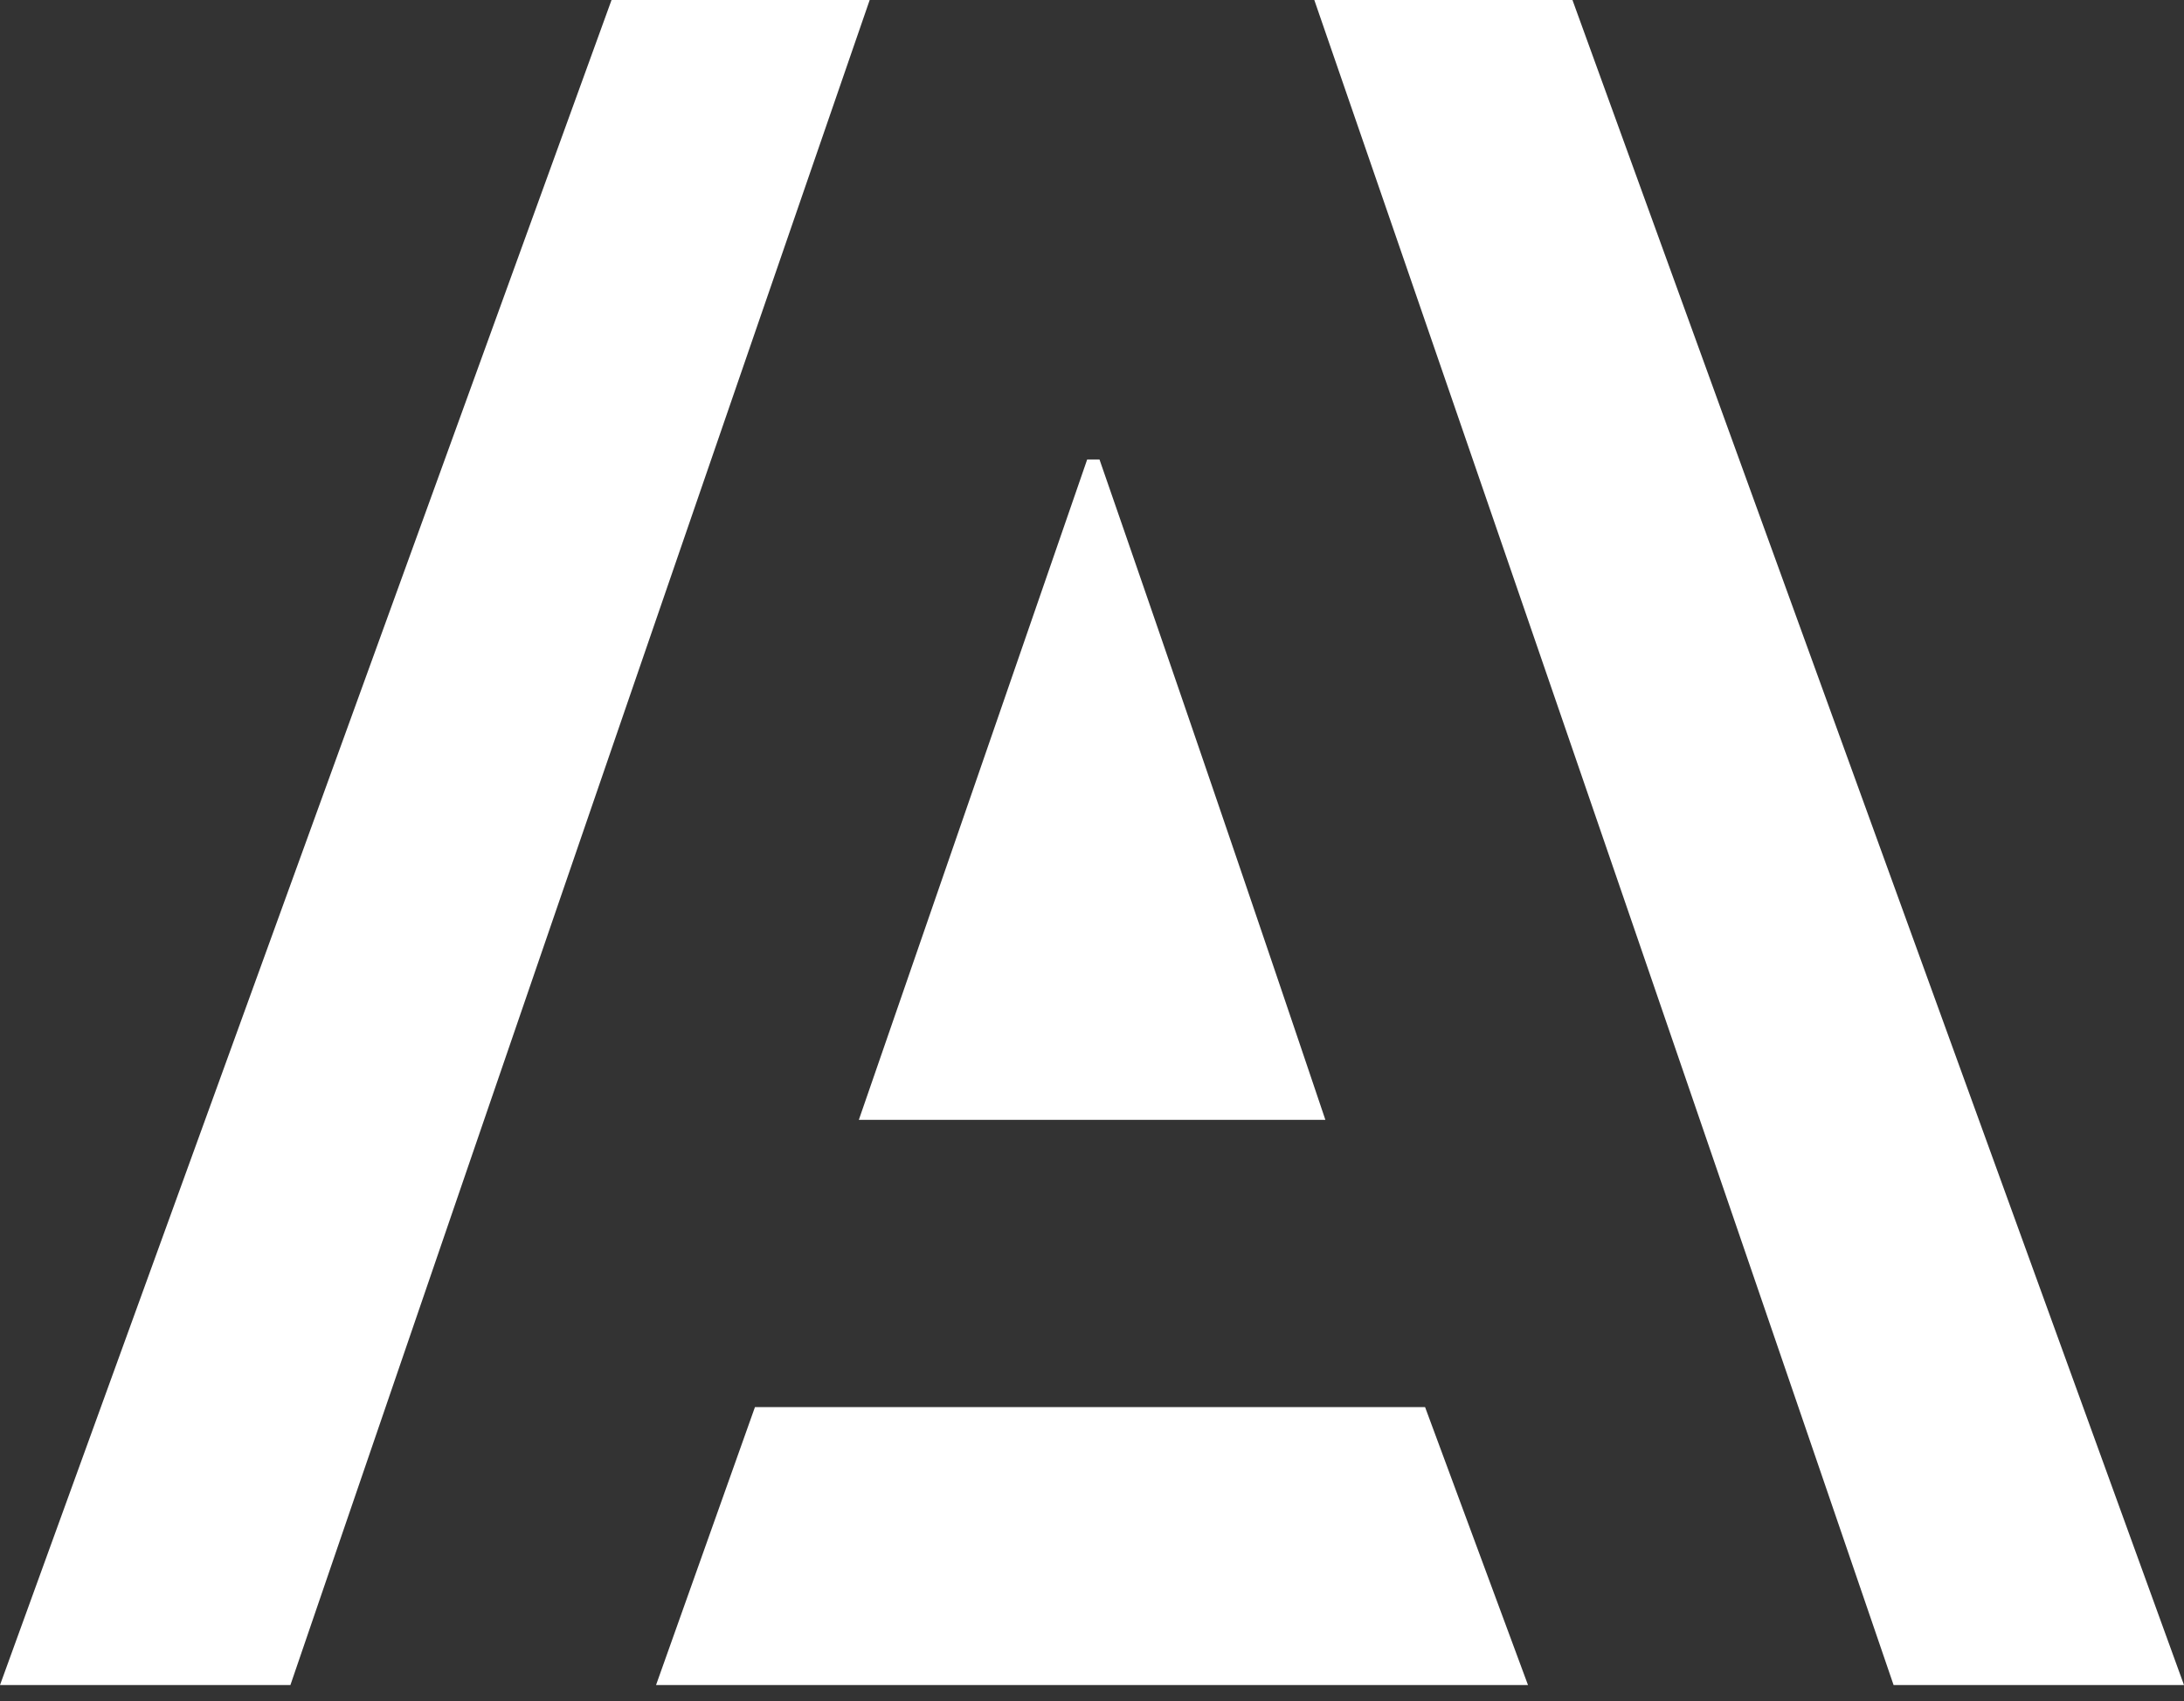 <svg width="104" height="81" fill="none" xmlns="http://www.w3.org/2000/svg"><rect width="100%" height="100%" fill="#333333" stroke="none"/><g clip-path="url(#clip0_601_6301)" fill="#fff"><path d="M90.171 80.236H104L74.879 0H62.586c9.773 28.3 18.958 55.027 27.585 80.236zm-76.342 0H0L29.121 0h12.293c-9.773 28.3-18.958 55.027-27.585 80.236zM51.77 21.88L40.897 53.323h22.216A3768.225 3768.225 0 0052.357 21.88h-.588zM31.24 80.236h41.522l-4.901-13.235H35.95l-4.71 13.235z"/></g><defs><clipPath id="clip0_601_6301"><path fill="#fff" d="M0 0h104v80.236H0z"/></clipPath></defs></svg>